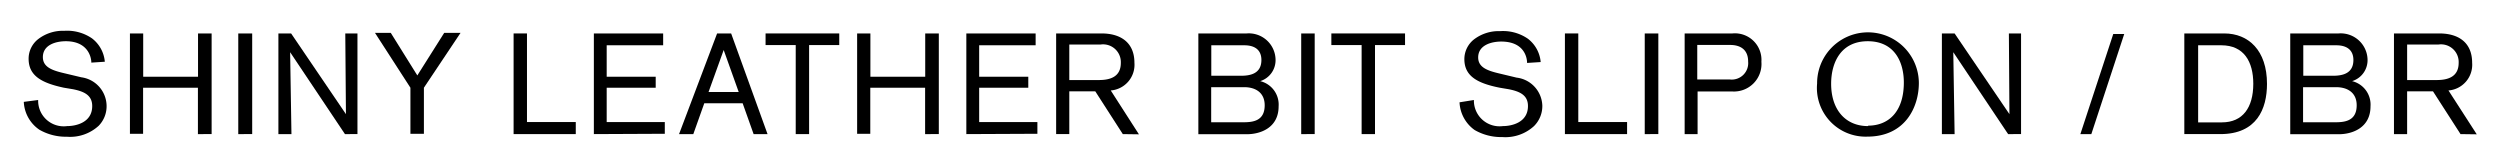 <svg xmlns="http://www.w3.org/2000/svg" viewBox="0 0 228 14"><title>アートボード 1</title><path d="M3.48,9.12A2.33,2.33,0,0,0,6.12,11.5c.77,0,2.29-.3,2.29-1.83,0-1-.76-1.33-1.74-1.53L5.83,8C3.77,7.56,2.61,6.9,2.61,5.36a2.26,2.26,0,0,1,.87-1.79,3.68,3.68,0,0,1,2.38-.76,4,4,0,0,1,2.53.69A3,3,0,0,1,9.56,5.63l-1.23.08C8.33,5.19,8,3.76,6,3.76c-.87,0-2.09.31-2.09,1.45,0,.88.79,1.19,1.83,1.44l1.68.4A2.66,2.66,0,0,1,9.72,9.59,2.55,2.55,0,0,1,9,11.47a3.84,3.84,0,0,1-2.9,1,4.85,4.85,0,0,1-2.51-.64A3.25,3.25,0,0,1,2.17,9.29Z"/><path d="M18.05,12.23V8h-5v4.2H11.85V3.05h1.21V7h5V3.05h1.24v9.18Z"/><path d="M21.73,12.23V3.05H23v9.18Z"/><path d="M31.46,12.23l-5-7.47s.12,7.28.12,7.47H25.39V3.05h1.16l5,7.36s-.06-7.08-.06-7.36h1.11v9.18Z"/><path d="M38.66,8v4.2H37.43V8l-3.23-5h1.44l2.42,3.88,2.45-3.88H42Z"/><path d="M46.84,12.23V3.05h1.22v8.08h4.45v1.1Z"/><path d="M54.16,12.23V3.05h6.32V4.13H55.33V7H59.8V8H55.33v3.13h5.3v1.07Z"/><path d="M68.73,12.23l-1-2.81h-3.5l-1,2.81h-1.3L65.4,3.05h1.28L70,12.23ZM66,4.56,64.62,8.39h2.75Z"/><path d="M73.79,4.11v8.12H72.57V4.11H69.82V3.05h6.72V4.11Z"/><path d="M84.37,12.23V8h-5v4.2H78.17V3.05h1.21V7h5V3.05h1.24v9.18Z"/><path d="M88.13,12.23V3.05h6.32V4.13H89.3V7h4.48V8H89.3v3.13h5.31v1.07Z"/><path d="M102.4,12.23l-2.51-3.9H97.52v3.9h-1.2V3.05h4.14c1.75,0,3,.83,3,2.68a2.35,2.35,0,0,1-2.16,2.52l2.57,4ZM100.22,7.3c1.06,0,2-.31,2-1.57a1.62,1.62,0,0,0-1.84-1.67H97.52V7.3Z"/><path d="M109.29,3.05h4.4a2.44,2.44,0,0,1,2.64,2.35,2,2,0,0,1-1.4,2,2.2,2.2,0,0,1,1.68,2.3c0,2-1.73,2.54-2.88,2.54h-4.44Zm3.87,3.86c.82,0,1.88-.16,1.88-1.44,0-.76-.42-1.34-1.57-1.34h-3V6.91Zm.26,4.24c.9,0,1.92-.15,1.92-1.55,0-1.11-.78-1.65-1.88-1.65h-3v3.2Z"/><path d="M118.67,12.23V3.05h1.23v9.18Z"/><path d="M125.4,4.11v8.12h-1.22V4.11h-2.76V3.05h6.72V4.11Z"/><path d="M134.42,9.12a2.34,2.34,0,0,0,2.64,2.38c.77,0,2.29-.3,2.29-1.83,0-1-.75-1.33-1.74-1.53L136.78,8c-2.07-.41-3.23-1.07-3.23-2.61a2.29,2.29,0,0,1,.87-1.79,3.7,3.7,0,0,1,2.38-.76,4,4,0,0,1,2.54.69,3,3,0,0,1,1.17,2.13l-1.24.08c0-.52-.28-1.95-2.36-1.95-.87,0-2.1.31-2.1,1.45,0,.88.8,1.19,1.84,1.44l1.67.4a2.66,2.66,0,0,1,2.34,2.54,2.57,2.57,0,0,1-.76,1.88,3.86,3.86,0,0,1-2.9,1,4.83,4.83,0,0,1-2.51-.64,3.27,3.27,0,0,1-1.38-2.53Z"/><path d="M142.72,12.23V3.05h1.22v8.08h4.45v1.1Z"/><path d="M150,12.23V3.05h1.24v9.18Z"/><path d="M158,3.05a2.42,2.42,0,0,1,2.64,2.58,2.51,2.51,0,0,1-2.68,2.71h-3.14v3.89h-1.18V3.05Zm-.22,4.2a1.5,1.5,0,0,0,1.65-1.64c0-1.08-.7-1.51-1.64-1.51h-3V7.25Z"/><path d="M170.3,12.46a4.44,4.44,0,0,1-4.58-4.84A4.62,4.62,0,1,1,175,7.56C175,9.79,173.74,12.46,170.3,12.46Zm.07-1c1.82,0,3.26-1.22,3.26-3.94,0-1.82-.82-3.76-3.29-3.76S167,5.73,167,7.64C167,10,168.3,11.5,170.37,11.5Z"/><path d="M183.14,12.23l-5-7.47s.12,7.28.12,7.47h-1.16V3.05h1.16l5,7.36s-.05-7.08-.05-7.36h1.11v9.18Z"/><path d="M190.73,12.23h-1l3-9.13h1Z"/><path d="M202.85,3.05c2.21,0,3.9,1.54,3.9,4.6,0,2.29-.94,4.58-4.25,4.58h-3.29V3.05Zm-2.38,8.11h2.17c1.9,0,2.86-1.35,2.86-3.52,0-2-.84-3.51-2.92-3.51h-2.11Z"/><path d="M208.87,3.05h4.41a2.45,2.45,0,0,1,2.64,2.35,2,2,0,0,1-1.41,2,2.2,2.2,0,0,1,1.68,2.3c0,2-1.73,2.54-2.87,2.54h-4.45Zm3.88,3.86c.82,0,1.88-.16,1.88-1.44,0-.76-.43-1.34-1.57-1.34h-3V6.91Zm.26,4.24c.89,0,1.92-.15,1.92-1.55,0-1.11-.78-1.65-1.89-1.65h-3v3.2Z"/><path d="M224.4,12.23l-2.51-3.9h-2.36v3.9h-1.2V3.05h4.13c1.76,0,3,.83,3,2.68a2.35,2.35,0,0,1-2.16,2.52l2.58,4ZM222.23,7.3c1.05,0,2-.31,2-1.57a1.61,1.61,0,0,0-1.83-1.67h-2.87V7.3Z"/></svg>